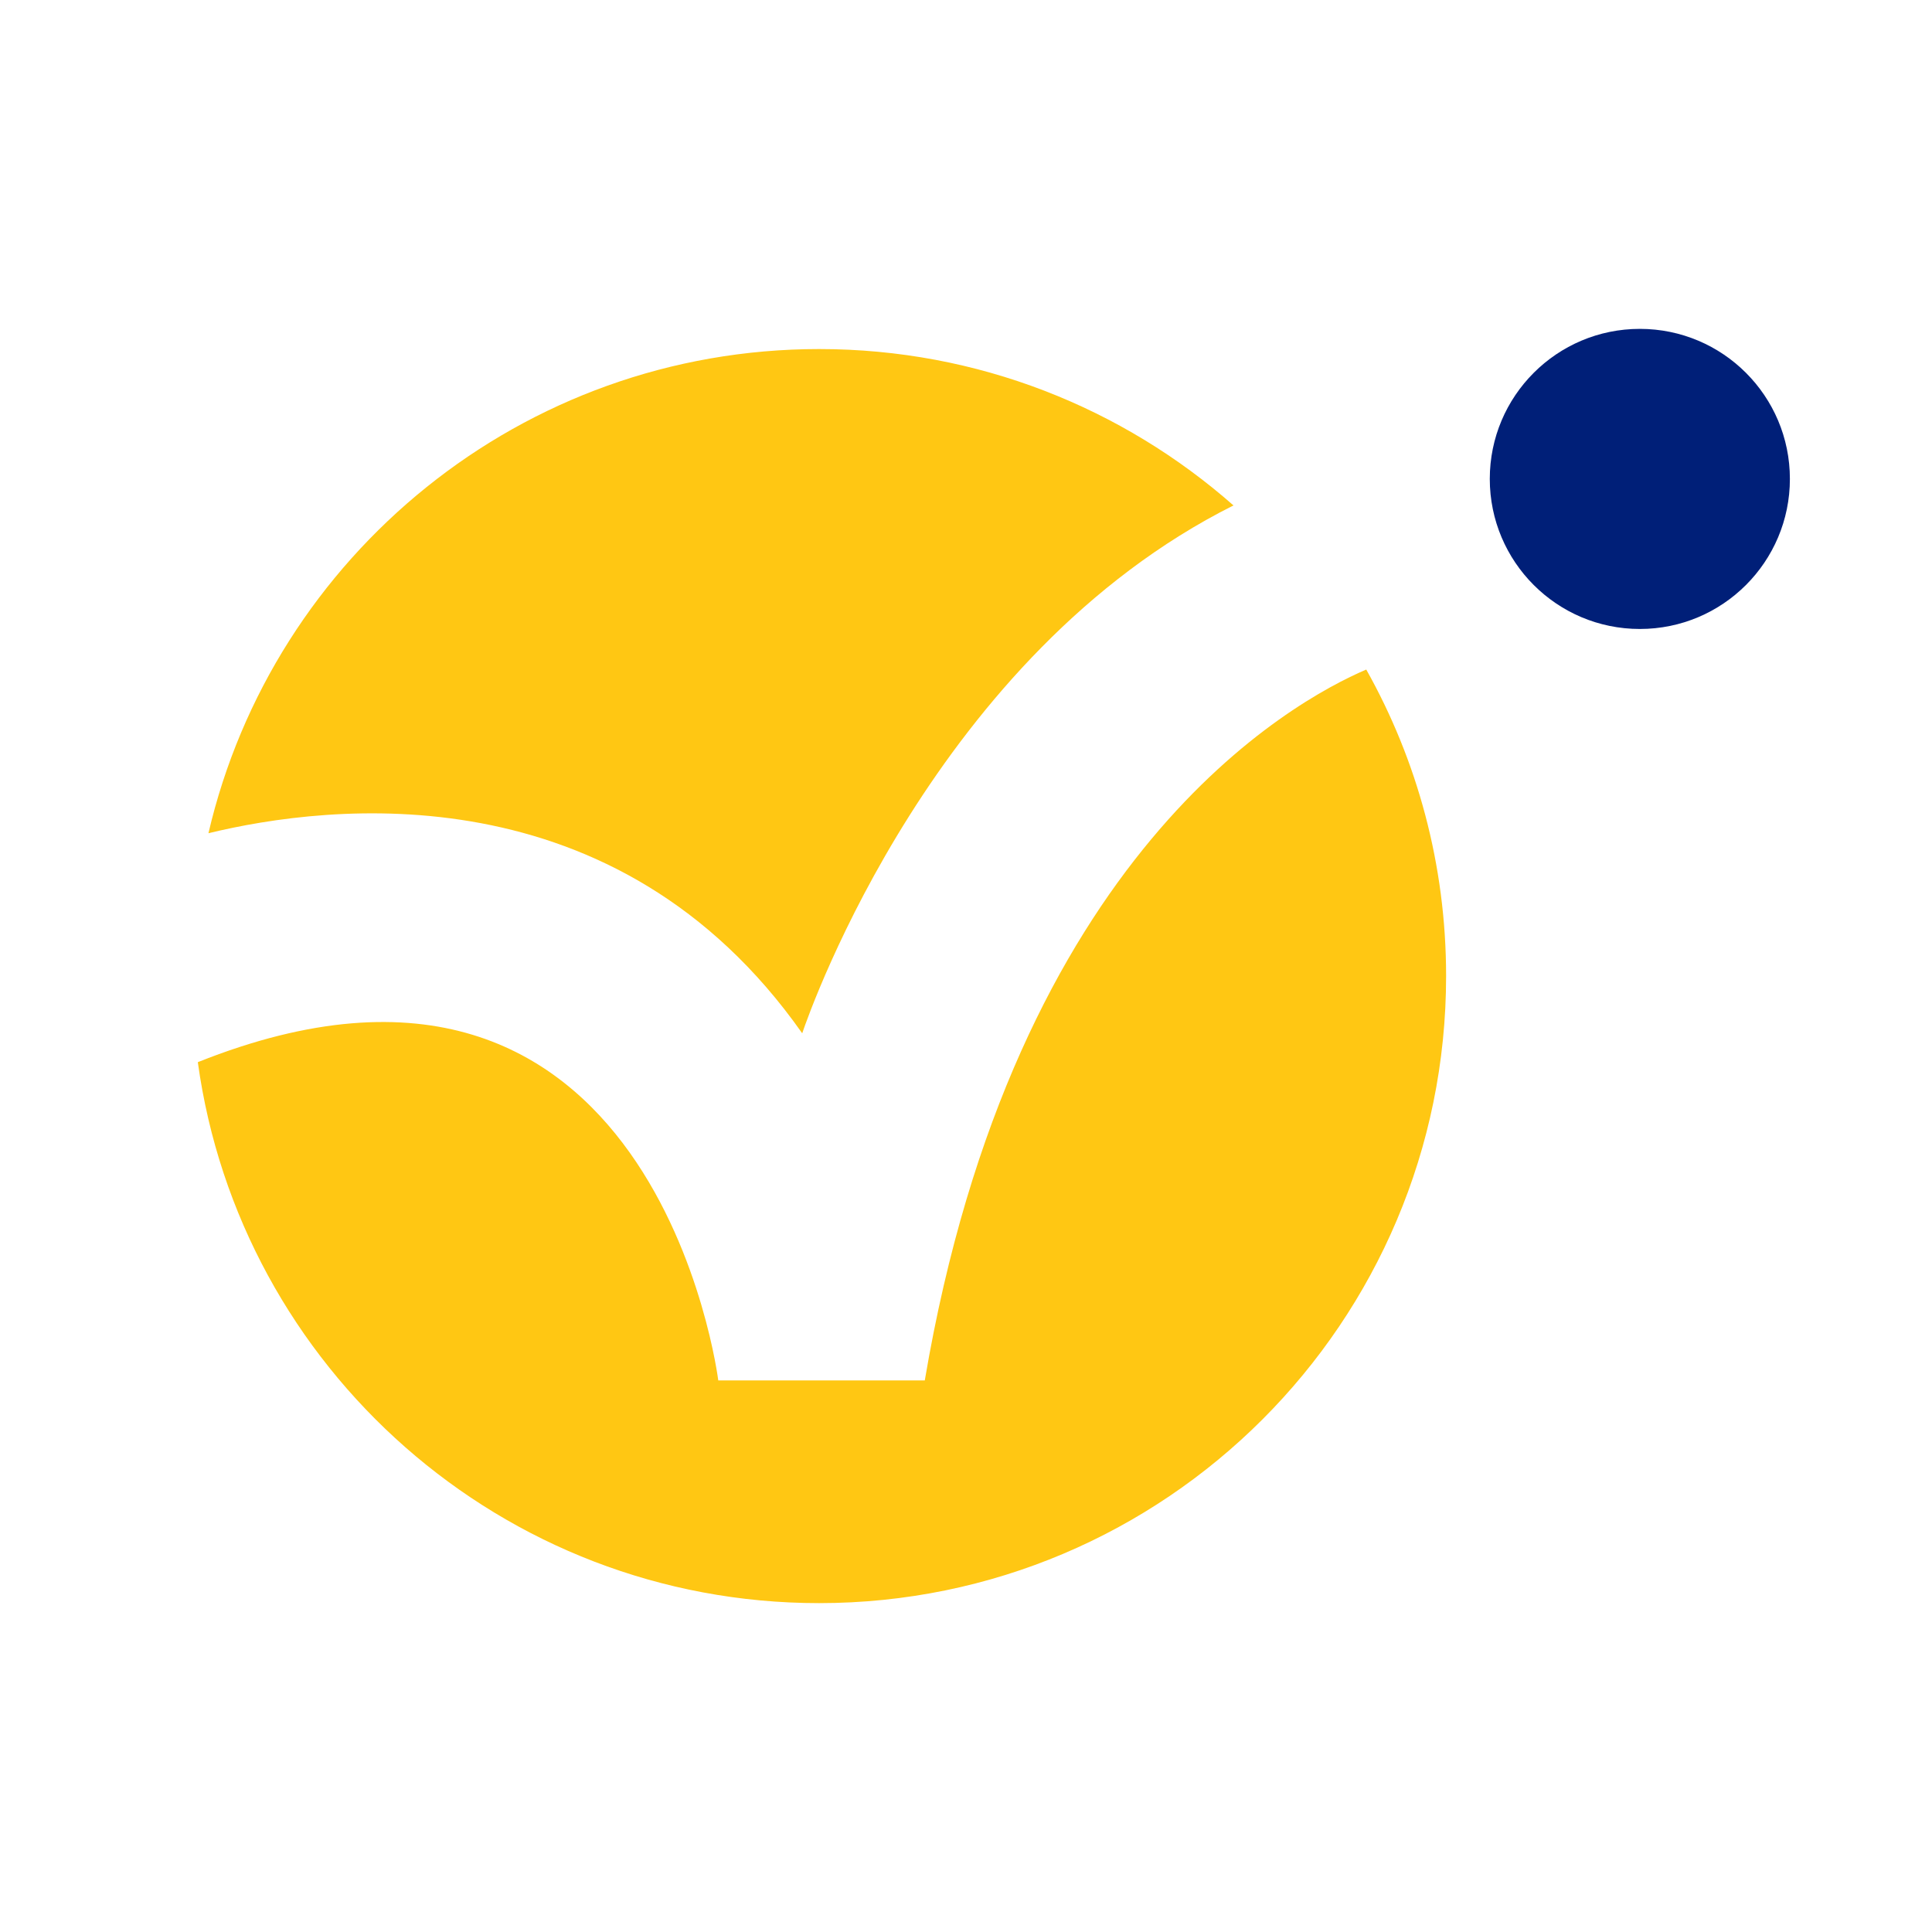<?xml version="1.0" encoding="UTF-8"?>
<svg xmlns="http://www.w3.org/2000/svg" width="184" height="184" viewBox="0 0 184 184" fill="none">
  <path d="M19.852 79.355C26.005 52.931 49.711 33.243 78.016 33.243C93.135 33.243 106.945 38.865 117.474 48.136C89.107 62.356 77.239 95.925 76.401 98.409C58.717 73.263 31.382 76.554 19.852 79.355Z" fill="#FFC713"></path>
  <path d="M137.724 92.961C137.724 125.938 110.983 152.679 78.006 152.679C47.809 152.679 22.847 130.262 18.84 101.159C62.458 83.74 68.407 131.468 68.407 131.468H88.075C96.569 81.287 123.076 66.782 130.119 63.766C134.964 72.394 137.724 82.35 137.724 92.951V92.961Z" fill="#FFC713"></path>
  <path d="M156.175 59.902C164.068 59.902 170.466 53.504 170.466 45.611C170.466 37.719 164.068 31.321 156.175 31.321C148.283 31.321 141.884 37.719 141.884 45.611C141.884 53.504 148.283 59.902 156.175 59.902Z" fill="#001F78"></path>
</svg>
